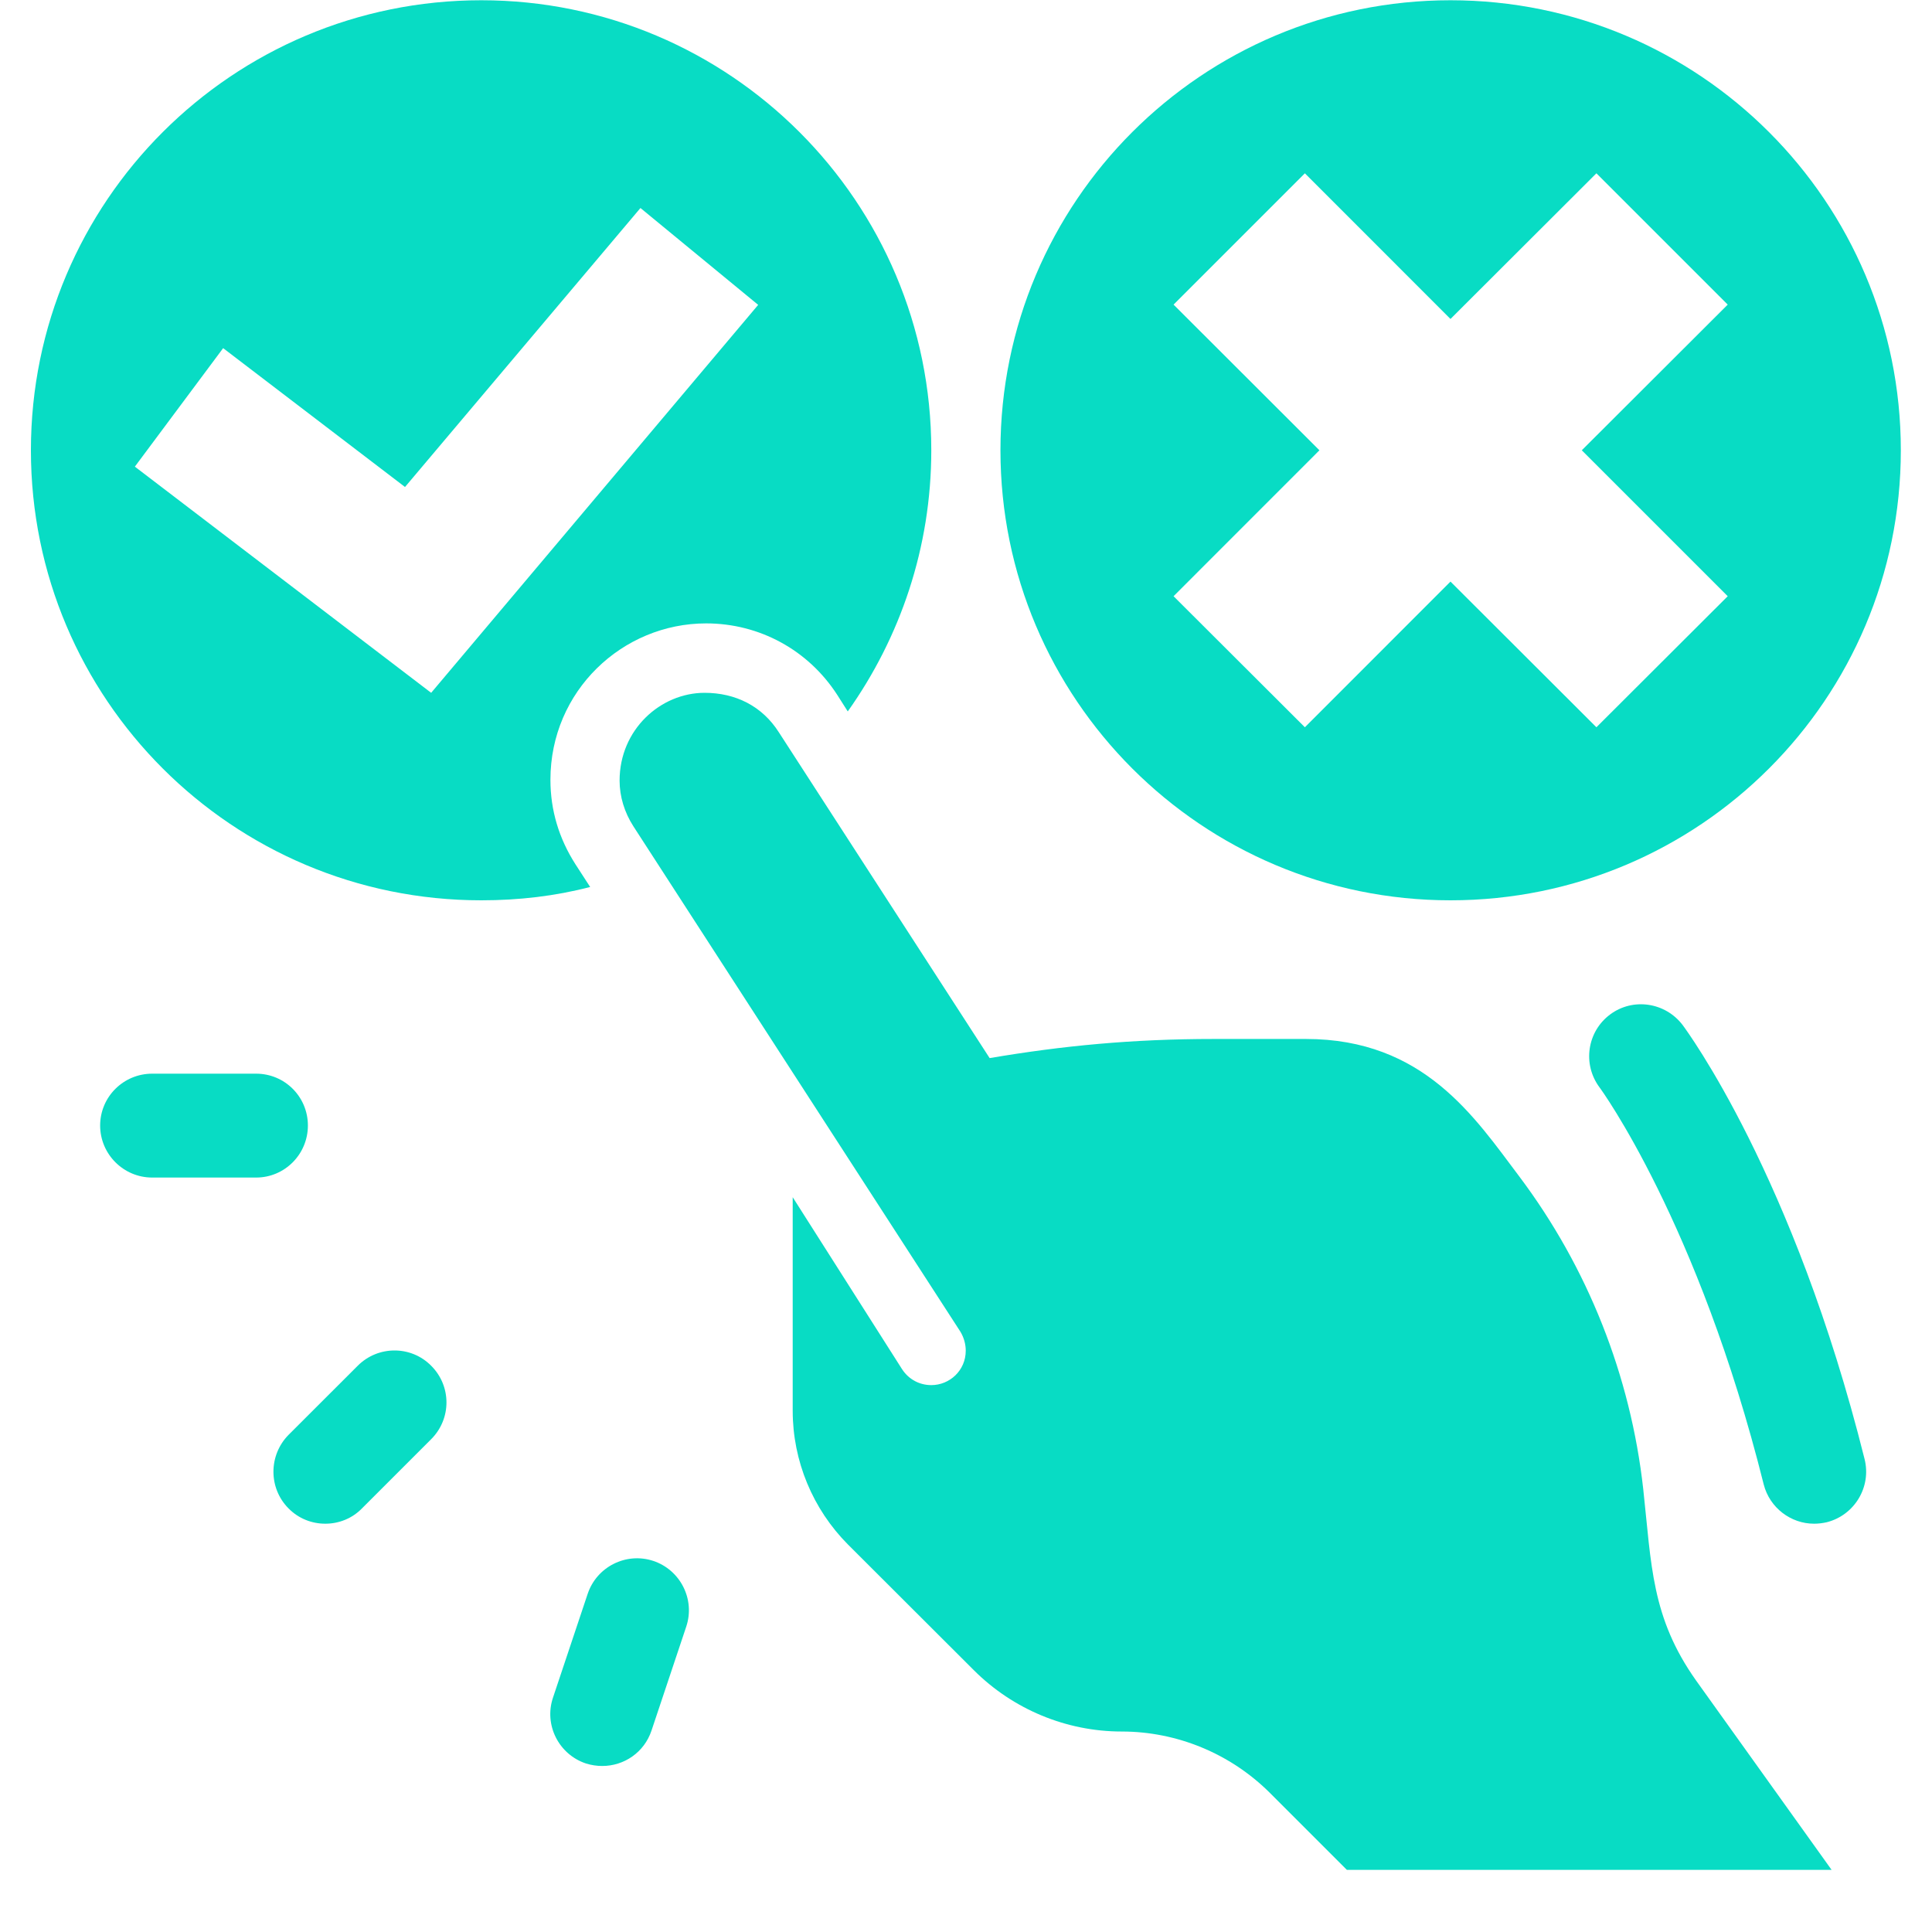 <svg xmlns="http://www.w3.org/2000/svg" xmlns:xlink="http://www.w3.org/1999/xlink" width="40" zoomAndPan="magnify" viewBox="0 0 30 30" height="40" preserveAspectRatio="xMidYMid meet" version="1.0"><defs><clipPath id="9fb2bd2c1d"><path d="M 9 10 L 29 10 L 29 29.031 L 9 29.031 Z M 9 10 " clip-rule="nonzero"/></clipPath><clipPath id="8201aa2970"><path d="M 15 0 L 29.516 0 L 29.516 14 L 15 14 Z M 15 0 " clip-rule="nonzero"/></clipPath><clipPath id="02adde7008"><path d="M 0.484 0 L 15 0 L 15 14 L 0.484 14 Z M 0.484 0 " clip-rule="nonzero"/></clipPath></defs><g clip-path="url(#9fb2bd2c1d)"><path fill="#08dcc4" d="M 28.441 29.035 L 20.914 29.035 L 19.715 27.836 C 19.105 27.23 18.277 26.887 17.418 26.887 C 16.559 26.887 15.73 26.543 15.121 25.934 L 13.168 23.984 C 12.621 23.434 12.309 22.688 12.309 21.906 L 12.309 18.59 L 14.008 21.262 C 14.113 21.422 14.281 21.508 14.461 21.508 C 14.746 21.508 14.996 21.281 14.996 20.973 C 14.996 20.875 14.969 20.773 14.914 20.68 L 9.836 12.832 C 9.695 12.613 9.621 12.367 9.621 12.121 C 9.621 11.328 10.258 10.758 10.941 10.758 C 11.422 10.758 11.836 10.965 12.094 11.371 L 15.367 16.43 C 16.5 16.238 17.582 16.133 18.852 16.133 L 20.277 16.133 C 22.113 16.133 22.902 17.355 23.59 18.266 C 24.656 19.684 25.32 21.363 25.516 23.121 C 25.645 24.305 25.641 25.113 26.336 26.094 Z M 28.441 29.035 " fill-opacity="1" fill-rule="nonzero"/></g><path fill="#08dcc4" d="M 28.168 23.66 C 27.809 23.66 27.48 23.414 27.387 23.051 C 26.371 18.984 24.852 16.902 24.836 16.883 C 24.57 16.523 24.645 16.02 25 15.754 C 25.355 15.488 25.859 15.562 26.129 15.918 C 26.195 16.008 27.852 18.25 28.953 22.656 C 29.062 23.09 28.797 23.527 28.367 23.637 C 28.301 23.652 28.234 23.66 28.172 23.66 Z M 28.168 23.66 " fill-opacity="1" fill-rule="nonzero"/><path fill="#08dcc4" d="M 3.977 18.285 L 2.363 18.285 C 1.918 18.285 1.555 17.922 1.555 17.477 C 1.555 17.031 1.918 16.672 2.363 16.672 L 3.977 16.672 C 4.422 16.672 4.781 17.031 4.781 17.477 C 4.781 17.922 4.422 18.285 3.977 18.285 Z M 3.977 18.285 " fill-opacity="1" fill-rule="nonzero"/><path fill="#08dcc4" d="M 9.352 27.422 C 9.27 27.422 9.184 27.41 9.098 27.383 C 8.676 27.242 8.445 26.785 8.586 26.363 L 9.125 24.75 C 9.266 24.328 9.723 24.098 10.145 24.238 C 10.566 24.379 10.797 24.836 10.656 25.258 L 10.117 26.871 C 10.004 27.211 9.691 27.422 9.352 27.422 Z M 9.352 27.422 " fill-opacity="1" fill-rule="nonzero"/><path fill="#08dcc4" d="M 5.051 23.66 C 4.844 23.66 4.637 23.582 4.48 23.422 C 4.168 23.109 4.168 22.598 4.48 22.281 L 5.555 21.207 C 5.871 20.891 6.383 20.891 6.695 21.207 C 7.012 21.523 7.012 22.031 6.695 22.348 L 5.621 23.422 C 5.465 23.582 5.258 23.66 5.051 23.66 Z M 5.051 23.66 " fill-opacity="1" fill-rule="nonzero"/><g clip-path="url(#8201aa2970)"><path fill="#08dcc4" d="M 22.523 0.004 C 18.664 0.004 15.535 3.133 15.535 6.992 C 15.535 10.852 18.664 13.98 22.523 13.98 C 26.387 13.98 29.516 10.852 29.516 6.992 C 29.516 3.133 26.387 0.004 22.523 0.004 Z M 26.828 9.258 L 24.789 11.293 L 22.523 9.031 L 20.262 11.293 L 18.223 9.258 L 20.488 6.992 L 18.223 4.73 L 20.262 2.691 L 22.523 4.953 L 24.789 2.691 L 26.828 4.73 L 24.562 6.992 Z M 26.828 9.258 " fill-opacity="1" fill-rule="nonzero"/></g><g clip-path="url(#02adde7008)"><path fill="#08dcc4" d="M 7.473 0.004 C 3.609 0.004 0.48 3.133 0.48 6.992 C 0.48 10.852 3.609 13.98 7.473 13.98 C 8.059 13.98 8.621 13.914 9.164 13.773 L 8.934 13.418 C 8.68 13.02 8.547 12.582 8.547 12.109 C 8.547 10.73 9.664 9.68 10.965 9.68 C 11.793 9.68 12.551 10.094 13 10.789 L 13.164 11.047 C 13.977 9.902 14.461 8.504 14.461 6.992 C 14.461 3.133 11.332 0.004 7.473 0.004 Z M 6.695 10.758 L 2.094 7.246 L 3.465 5.406 L 6.289 7.562 L 9.945 3.23 L 11.773 4.734 Z M 6.695 10.758 " fill-opacity="1" fill-rule="nonzero"/></g></svg>
